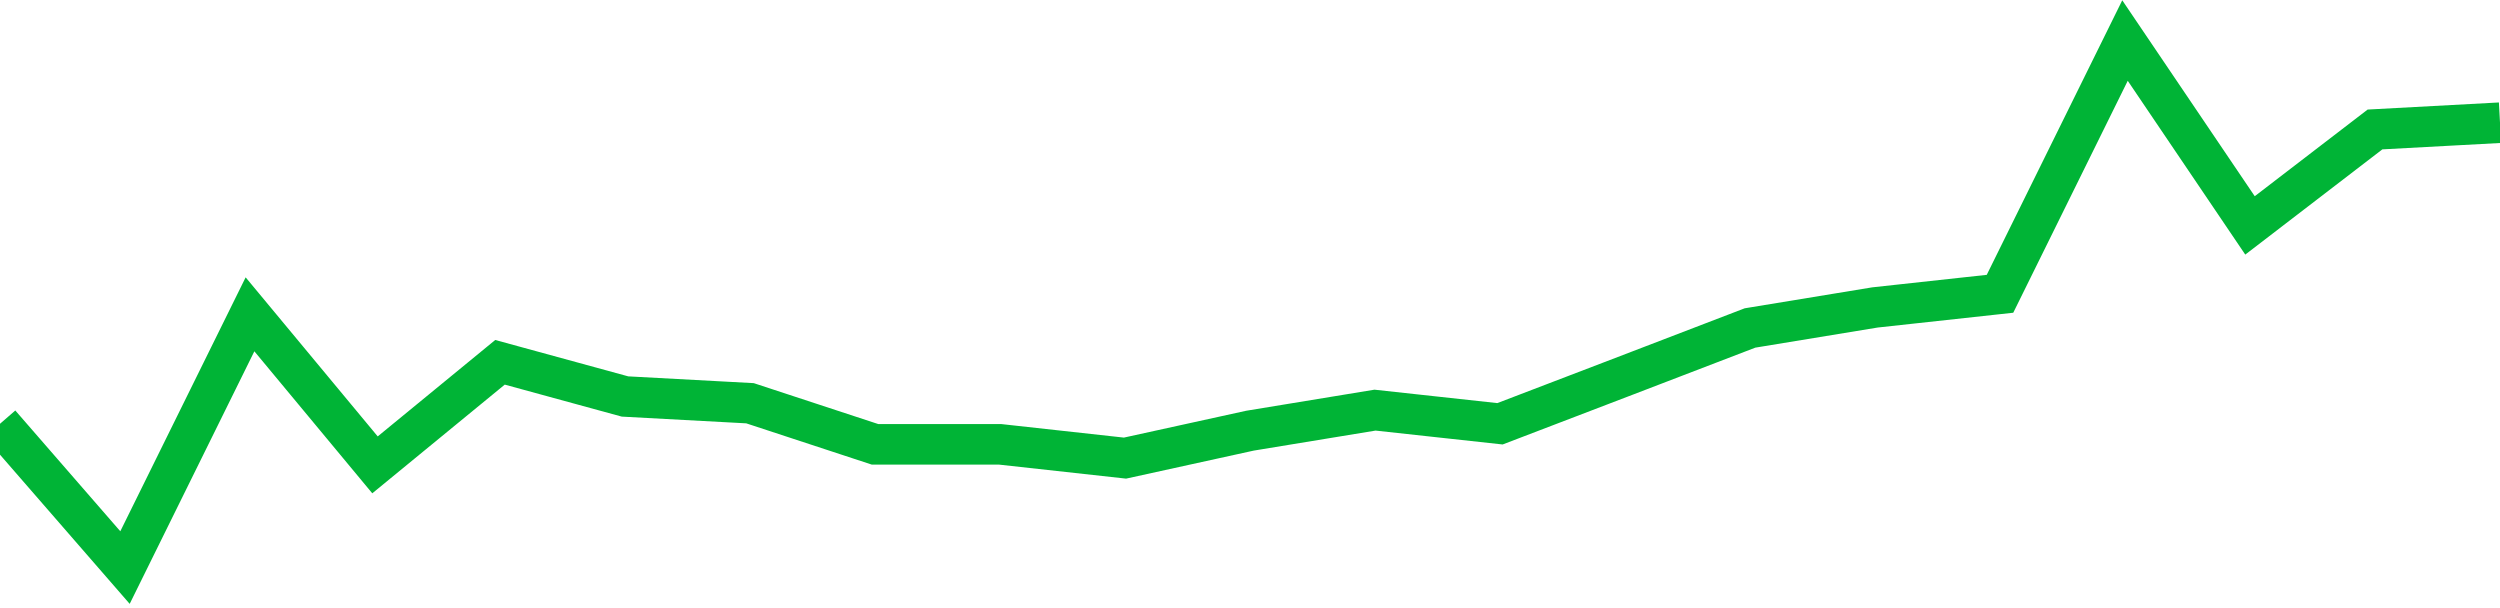 <!-- Generated with https://github.com/jxxe/sparkline/ --><svg viewBox="0 0 185 45" class="sparkline" xmlns="http://www.w3.org/2000/svg"><path class="sparkline--fill" d="M 0 31.36 L 0 31.36 L 9.25 42 L 18.5 23.26 L 27.75 34.4 L 37 26.81 L 46.25 29.34 L 55.5 29.84 L 64.75 32.88 L 74 32.88 L 83.25 33.9 L 92.5 31.87 L 101.75 30.35 L 111 31.36 L 120.25 27.82 L 129.5 24.27 L 138.75 22.75 L 148 21.74 L 157.25 3 L 166.5 16.68 L 175.75 9.58 L 185 9.08 V 45 L 0 45 Z" stroke="none" fill="none" ></path><path class="sparkline--line" d="M 0 31.36 L 0 31.36 L 9.25 42 L 18.5 23.26 L 27.75 34.4 L 37 26.81 L 46.25 29.34 L 55.5 29.84 L 64.75 32.88 L 74 32.88 L 83.25 33.9 L 92.5 31.87 L 101.75 30.35 L 111 31.36 L 120.25 27.82 L 129.5 24.27 L 138.75 22.75 L 148 21.74 L 157.25 3 L 166.5 16.68 L 175.75 9.58 L 185 9.08" fill="none" stroke-width="3" stroke="#00B436" ></path></svg>